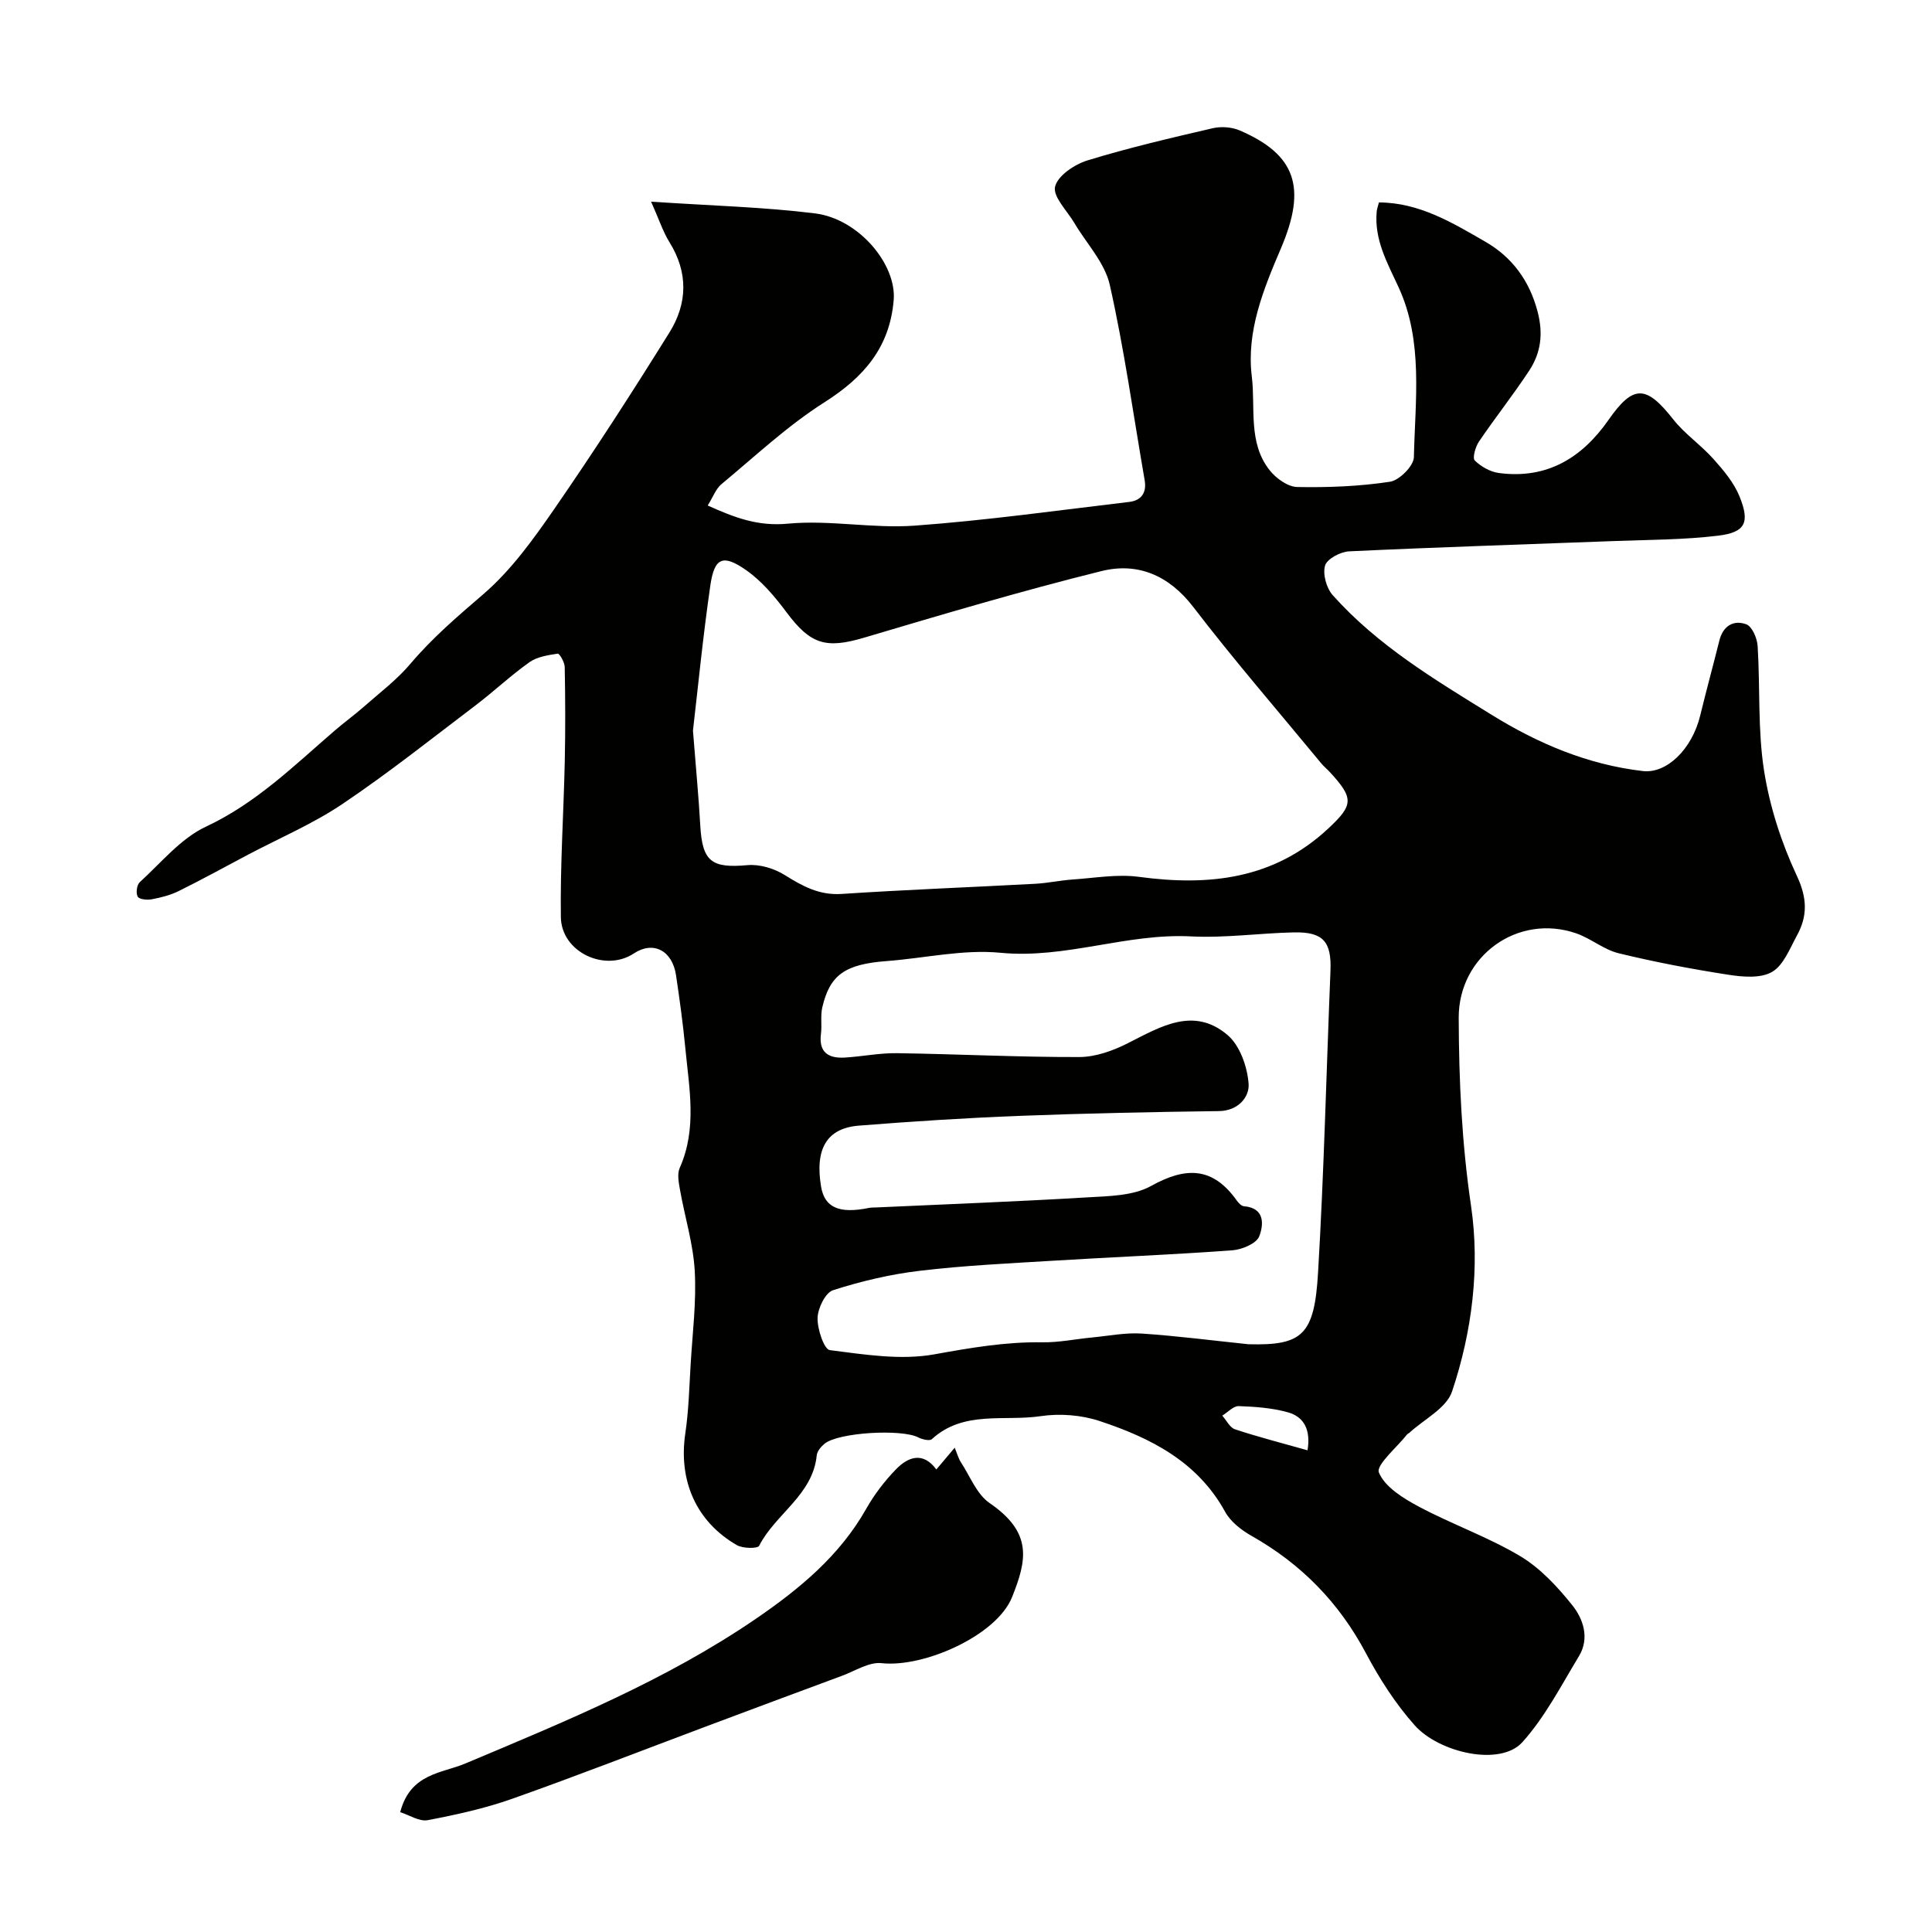 <svg enable-background="new 0 0 400 400" viewBox="0 0 400 400" xmlns="http://www.w3.org/2000/svg"><g fill="#010100"><path d="m134.8 41.75c12.59.85 23.33 1.11 33.93 2.43 9.09 1.13 16.9 10.56 16.3 17.93-.81 9.84-6.21 16.02-14.35 21.19-7.63 4.84-14.33 11.15-21.32 16.95-1.16.97-1.73 2.65-2.84 4.41 5.6 2.52 10.4 4.35 16.6 3.76 8.65-.82 17.54 1.04 26.24.41 14.85-1.08 29.62-3.16 44.42-4.91 2.49-.29 3.66-1.88 3.21-4.5-2.34-13.49-4.22-27.09-7.22-40.43-1.03-4.61-4.84-8.59-7.36-12.86-1.48-2.51-4.45-5.41-3.97-7.48.53-2.26 4.02-4.61 6.68-5.43 8.53-2.62 17.25-4.65 25.95-6.67 1.76-.41 3.96-.25 5.61.46 11.62 5.01 13.91 11.81 8.51 24.44-3.62 8.47-7.16 17.13-6.02 26.48.8 6.54-.84 13.76 3.74 19.48 1.32 1.65 3.72 3.38 5.66 3.42 6.41.12 12.89-.13 19.21-1.09 1.94-.29 4.92-3.28 4.95-5.09.26-11.82 1.98-23.98-3.16-35.16-2.36-5.12-5.07-9.86-4.54-15.69.04-.47.22-.93.46-1.89 8.38.03 15.26 4.23 22.04 8.14 5.47 3.15 9.13 8 10.82 14.5 1.19 4.58.67 8.5-1.74 12.18-3.3 5.01-7.04 9.73-10.41 14.7-.73 1.08-1.39 3.39-.86 3.91 1.28 1.27 3.2 2.35 4.98 2.59 9.89 1.32 17.18-3.08 22.69-10.97 5.14-7.37 7.8-7.28 13.41-.14 2.39 3.04 5.74 5.3 8.33 8.21 2.09 2.34 4.23 4.88 5.39 7.73 2.22 5.45 1.22 7.47-4.46 8.15-7.02.85-14.16.83-21.25 1.1-18.37.7-36.74 1.27-55.1 2.14-1.8.08-4.59 1.56-4.99 2.95-.52 1.78.29 4.68 1.6 6.14 9.29 10.41 21.16 17.5 32.88 24.75 9.66 5.98 19.92 10.32 31.32 11.65 4.9.57 10.17-4.49 11.87-11.5 1.27-5.21 2.68-10.38 3.98-15.57.76-3.02 2.97-4.27 5.55-3.32 1.21.44 2.26 2.89 2.36 4.5.54 8.61 0 17.35 1.33 25.81 1.17 7.45 3.59 14.93 6.79 21.77 2.16 4.61 2.24 8.31.01 12.37-1.48 2.71-2.78 6.17-5.17 7.54-2.38 1.36-6.09 1.03-9.08.56-7.6-1.18-15.19-2.62-22.66-4.44-3.08-.75-5.74-3.07-8.78-4.12-12.11-4.18-24.37 4.69-24.33 17.48.04 13.02.63 25.91 2.55 38.93 1.88 12.74.23 26.05-3.93 38.45-1.17 3.47-5.83 5.76-8.89 8.59-.12.11-.31.15-.41.28-2.11 2.7-6.49 6.34-5.84 7.91 1.25 3.01 5.07 5.35 8.3 7.07 6.85 3.65 14.29 6.26 20.93 10.22 4.16 2.48 7.73 6.33 10.8 10.17 2.3 2.87 3.62 6.85 1.39 10.54-3.68 6.09-7.01 12.57-11.7 17.8-4.61 5.14-17.29 2.17-22.31-3.47-3.97-4.46-7.3-9.65-10.11-14.95-5.56-10.48-13.4-18.47-23.68-24.28-2.1-1.19-4.32-2.91-5.45-4.96-5.73-10.43-15.45-15.32-25.99-18.81-3.79-1.26-8.26-1.6-12.22-1.01-7.55 1.13-15.94-1.26-22.52 4.76-.46.42-1.99.06-2.81-.36-3.46-1.79-16.56-1.05-19.42 1.32-.72.59-1.51 1.53-1.6 2.38-.82 8.24-8.55 12.12-11.93 18.74-.32.62-3.41.57-4.64-.15-8.46-4.91-12.09-13.4-10.64-23.15.7-4.71.81-9.52 1.1-14.29.38-6.43 1.21-12.9.85-19.29-.31-5.62-2.05-11.16-3.04-16.75-.27-1.51-.64-3.33-.07-4.61 3.63-8.15 1.95-16.49 1.16-24.79-.48-5.04-1.18-10.06-1.92-15.07-.77-5.19-4.74-7.19-8.74-4.54-5.96 3.95-15.01-.26-15.11-7.52-.15-10.76.58-21.53.81-32.3.14-6.5.11-13-.01-19.49-.02-.98-1.09-2.82-1.45-2.76-2.01.31-4.26.64-5.85 1.77-3.87 2.74-7.35 6.04-11.14 8.92-9.11 6.91-18.09 14.05-27.57 20.43-6.12 4.12-13.04 7.06-19.61 10.53-4.76 2.52-9.48 5.12-14.31 7.51-1.72.85-3.67 1.34-5.57 1.7-.95.18-2.58.03-2.91-.55-.41-.71-.19-2.45.43-3 4.43-4.02 8.47-9.05 13.7-11.49 10.39-4.86 18.25-12.64 26.66-19.89 1.99-1.72 4.13-3.26 6.1-5 3.27-2.88 6.82-5.56 9.6-8.86 4.54-5.37 9.77-9.82 15.08-14.39 5.76-4.96 10.39-11.42 14.76-17.75 8.24-11.93 16.11-24.13 23.77-36.44 3.72-5.98 3.92-12.39-.01-18.68-1.38-2.25-2.2-4.83-3.8-8.39zm8.67 109.52c.63 8.06 1.19 13.81 1.51 19.58.42 7.53 2.31 8.94 9.77 8.27 2.52-.23 5.53.68 7.71 2.04 3.7 2.31 7.16 4.23 11.81 3.92 13.33-.88 26.7-1.38 40.04-2.1 2.61-.14 5.19-.71 7.79-.89 4.56-.31 9.23-1.15 13.69-.55 14.52 1.96 27.94.52 39.22-10.01 5.21-4.87 5.35-6.24.27-11.73-.57-.61-1.23-1.14-1.75-1.78-8.87-10.76-18.01-21.31-26.49-32.37-5.07-6.6-11.56-9.26-19-7.41-16.5 4.09-32.82 8.94-49.13 13.78-7.89 2.34-11.08 1.42-16.03-5.2-2.41-3.23-5.13-6.49-8.39-8.77-4.83-3.38-6.58-2.6-7.42 3.14-1.55 10.72-2.6 21.51-3.6 30.08zm114.99 127.04c11.22.3 13.67-1.9 14.43-14.84 1.23-20.8 1.72-41.65 2.57-62.48.24-6.03-1.5-8.08-7.6-7.95-7.1.16-14.23 1.19-21.29.83-13.33-.69-25.98 4.7-39.45 3.39-7.72-.75-15.69 1.13-23.56 1.72-8.57.65-11.75 2.82-13.32 9.61-.4 1.75-.04 3.66-.27 5.46-.49 3.83 1.55 5.1 4.9 4.91 3.6-.21 7.2-.96 10.79-.91 12.6.18 25.19.83 37.79.8 3.37-.01 6.98-1.3 10.05-2.86 6.78-3.43 13.63-7.64 20.63-1.72 2.58 2.18 4.13 6.61 4.38 10.14.19 2.66-2.1 5.58-6.15 5.63-13.78.18-27.56.46-41.32.99-11.08.43-22.16 1.14-33.22 2.02-6.66.53-9.14 4.83-7.82 12.66.73 4.3 3.74 5.63 9.89 4.38.48-.1.99-.08 1.49-.1 14.53-.67 29.07-1.21 43.58-2.08 4.53-.27 9.63-.29 13.38-2.38 7.22-4.02 12.77-3.93 17.7 3 .37.52.97 1.17 1.51 1.21 4.47.36 4.03 3.98 3.16 6.23-.58 1.51-3.61 2.76-5.63 2.9-12.34.9-24.72 1.39-37.07 2.15-9.2.56-18.42.99-27.56 2.08-6.08.72-12.14 2.15-17.97 4.02-1.6.51-3.16 3.74-3.21 5.76-.06 2.3 1.35 6.5 2.54 6.65 7.17.91 14.67 2.13 21.64.87 7.47-1.35 14.78-2.61 22.38-2.49 3.42.05 6.85-.68 10.28-1 3.42-.33 6.88-1.03 10.28-.81 7.37.49 14.71 1.45 22.07 2.21zm12.25 21.96c.7-4.26-.73-6.94-4.08-7.87-3.26-.91-6.75-1.16-10.16-1.28-1.11-.04-2.27 1.28-3.41 1.97.87.98 1.56 2.48 2.63 2.83 4.76 1.58 9.62 2.82 15.02 4.35z"/><path d="m82.86 375.19c2.09-8.07 8.64-8.03 13.49-10.08 20.73-8.73 41.56-17.22 60.25-30.03 8.97-6.15 17.24-12.98 22.73-22.68 1.67-2.96 3.81-5.76 6.18-8.2 2.52-2.6 5.6-3.7 8.35.04 1.11-1.31 1.91-2.27 3.8-4.51.51 1.23.77 2.22 1.3 3.04 1.89 2.89 3.27 6.6 5.92 8.42 9.02 6.17 7.68 11.9 4.66 19.47-3.18 7.97-18.29 14.64-27 13.68-2.61-.29-5.49 1.61-8.2 2.61-9.42 3.48-18.83 7-28.23 10.52-13.37 5.01-26.67 10.21-40.13 14.97-5.64 1.99-11.56 3.29-17.45 4.41-1.74.31-3.77-1.06-5.67-1.66z"/></g></svg>